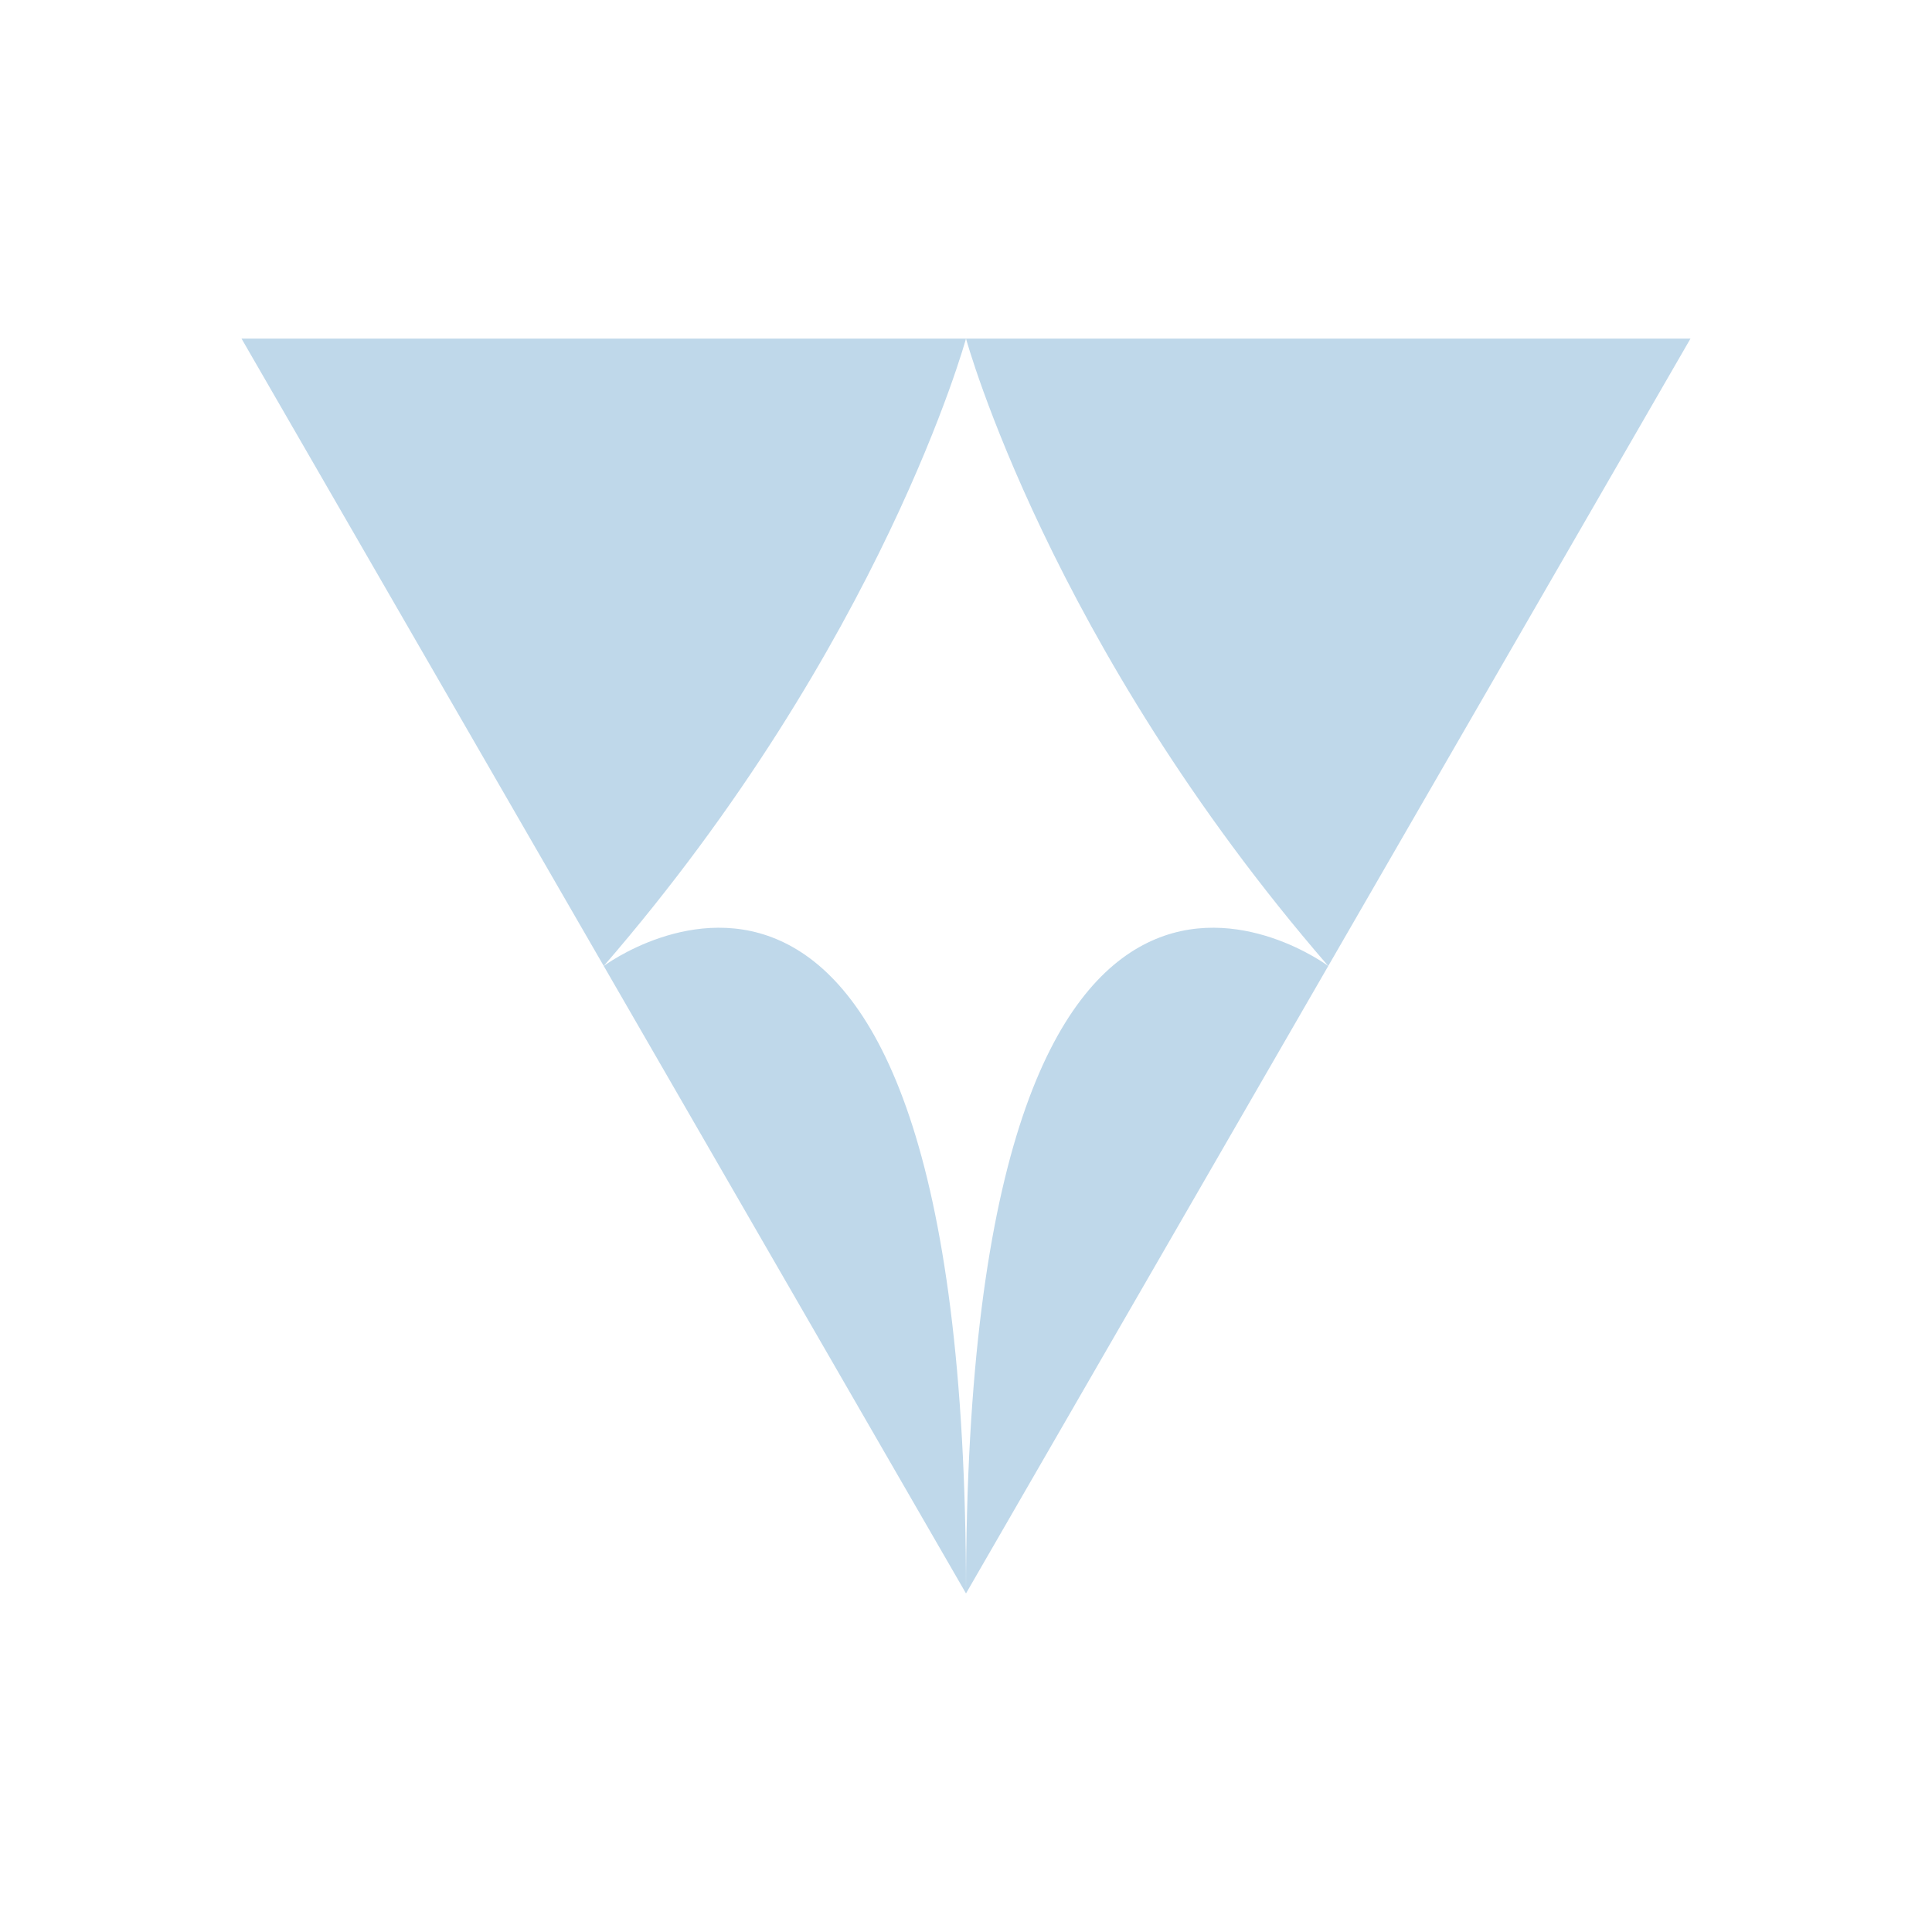<?xml version="1.0" encoding="UTF-8"?>
<svg data-bbox="150 210.29 900 779.42" viewBox="0 0 1200 1200" xmlns="http://www.w3.org/2000/svg" data-type="color">
    <g>
        <path d="M375 600s225-168.1 225 389.71L375 600z" fill="#bfd8ea" data-color="1"/>
        <path d="M825 600S600 431.9 600 989.71L825 600z" fill="#bfd8ea" data-color="1"/>
        <path d="M600 210.29S651.8 399.96 825 600l225-389.71H600z" fill="#bfd8ea" data-color="1"/>
        <path d="M150 210.29 375 600c173.2-200.05 225-389.71 225-389.71H150z" fill="#bfd8ea" data-color="1"/>
    </g>
</svg>
